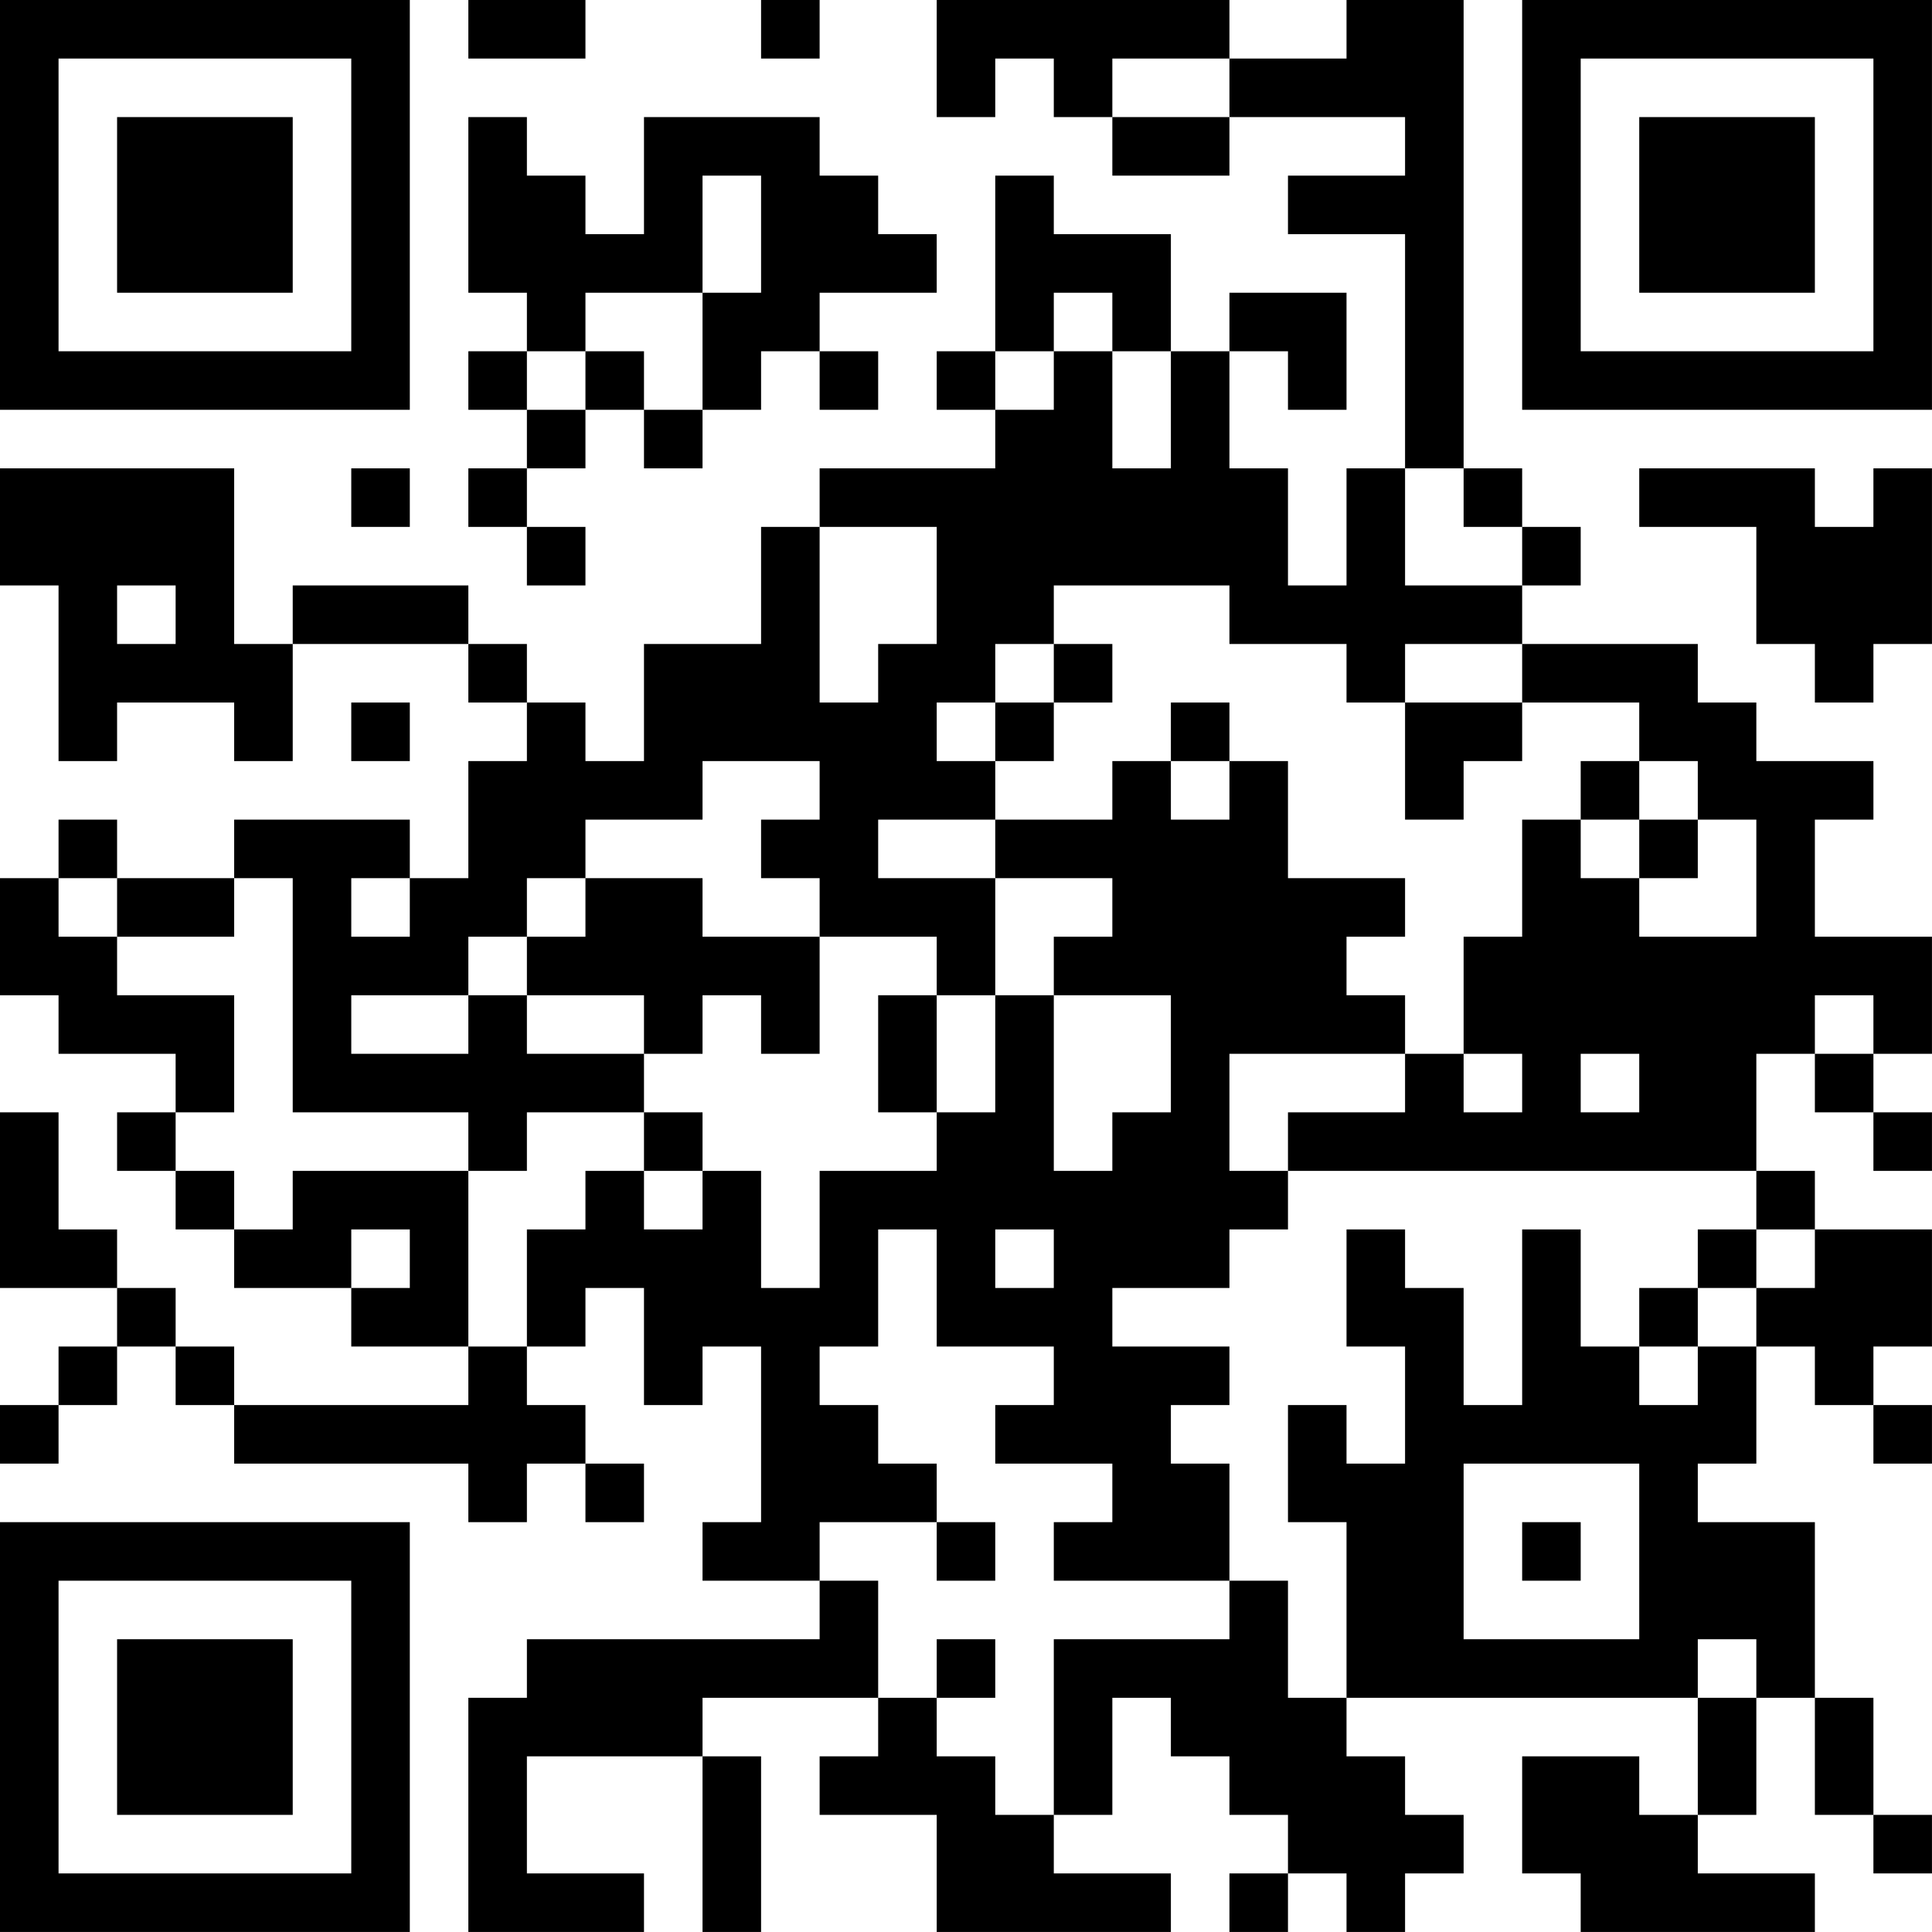 <?xml version="1.0" encoding="UTF-8"?>
<svg xmlns="http://www.w3.org/2000/svg" version="1.1" width="400" height="400" viewBox="0 0 400 400"><rect x="0" y="0" width="400" height="400" fill="#ffffff"/><g transform="scale(12.121)"><g transform="translate(0,0)"><path fill-rule="evenodd" d="M8 0L8 1L10 1L10 0ZM13 0L13 1L14 1L14 0ZM16 0L16 2L17 2L17 1L18 1L18 2L19 2L19 3L21 3L21 2L24 2L24 3L22 3L22 4L24 4L24 8L23 8L23 10L22 10L22 8L21 8L21 6L22 6L22 7L23 7L23 5L21 5L21 6L20 6L20 4L18 4L18 3L17 3L17 6L16 6L16 7L17 7L17 8L14 8L14 9L13 9L13 11L11 11L11 13L10 13L10 12L9 12L9 11L8 11L8 10L5 10L5 11L4 11L4 8L0 8L0 10L1 10L1 13L2 13L2 12L4 12L4 13L5 13L5 11L8 11L8 12L9 12L9 13L8 13L8 15L7 15L7 14L4 14L4 15L2 15L2 14L1 14L1 15L0 15L0 17L1 17L1 18L3 18L3 19L2 19L2 20L3 20L3 21L4 21L4 22L6 22L6 23L8 23L8 24L4 24L4 23L3 23L3 22L2 22L2 21L1 21L1 19L0 19L0 22L2 22L2 23L1 23L1 24L0 24L0 25L1 25L1 24L2 24L2 23L3 23L3 24L4 24L4 25L8 25L8 26L9 26L9 25L10 25L10 26L11 26L11 25L10 25L10 24L9 24L9 23L10 23L10 22L11 22L11 24L12 24L12 23L13 23L13 26L12 26L12 27L14 27L14 28L9 28L9 29L8 29L8 33L11 33L11 32L9 32L9 30L12 30L12 33L13 33L13 30L12 30L12 29L15 29L15 30L14 30L14 31L16 31L16 33L20 33L20 32L18 32L18 31L19 31L19 29L20 29L20 30L21 30L21 31L22 31L22 32L21 32L21 33L22 33L22 32L23 32L23 33L24 33L24 32L25 32L25 31L24 31L24 30L23 30L23 29L29 29L29 31L28 31L28 30L26 30L26 32L27 32L27 33L31 33L31 32L29 32L29 31L30 31L30 29L31 29L31 31L32 31L32 32L33 32L33 31L32 31L32 29L31 29L31 26L29 26L29 25L30 25L30 23L31 23L31 24L32 24L32 25L33 25L33 24L32 24L32 23L33 23L33 21L31 21L31 20L30 20L30 18L31 18L31 19L32 19L32 20L33 20L33 19L32 19L32 18L33 18L33 16L31 16L31 14L32 14L32 13L30 13L30 12L29 12L29 11L26 11L26 10L27 10L27 9L26 9L26 8L25 8L25 0L23 0L23 1L21 1L21 0ZM19 1L19 2L21 2L21 1ZM8 2L8 5L9 5L9 6L8 6L8 7L9 7L9 8L8 8L8 9L9 9L9 10L10 10L10 9L9 9L9 8L10 8L10 7L11 7L11 8L12 8L12 7L13 7L13 6L14 6L14 7L15 7L15 6L14 6L14 5L16 5L16 4L15 4L15 3L14 3L14 2L11 2L11 4L10 4L10 3L9 3L9 2ZM12 3L12 5L10 5L10 6L9 6L9 7L10 7L10 6L11 6L11 7L12 7L12 5L13 5L13 3ZM18 5L18 6L17 6L17 7L18 7L18 6L19 6L19 8L20 8L20 6L19 6L19 5ZM6 8L6 9L7 9L7 8ZM24 8L24 10L26 10L26 9L25 9L25 8ZM28 8L28 9L30 9L30 11L31 11L31 12L32 12L32 11L33 11L33 8L32 8L32 9L31 9L31 8ZM14 9L14 12L15 12L15 11L16 11L16 9ZM2 10L2 11L3 11L3 10ZM18 10L18 11L17 11L17 12L16 12L16 13L17 13L17 14L15 14L15 15L17 15L17 17L16 17L16 16L14 16L14 15L13 15L13 14L14 14L14 13L12 13L12 14L10 14L10 15L9 15L9 16L8 16L8 17L6 17L6 18L8 18L8 17L9 17L9 18L11 18L11 19L9 19L9 20L8 20L8 19L5 19L5 15L4 15L4 16L2 16L2 15L1 15L1 16L2 16L2 17L4 17L4 19L3 19L3 20L4 20L4 21L5 21L5 20L8 20L8 23L9 23L9 21L10 21L10 20L11 20L11 21L12 21L12 20L13 20L13 22L14 22L14 20L16 20L16 19L17 19L17 17L18 17L18 20L19 20L19 19L20 19L20 17L18 17L18 16L19 16L19 15L17 15L17 14L19 14L19 13L20 13L20 14L21 14L21 13L22 13L22 15L24 15L24 16L23 16L23 17L24 17L24 18L21 18L21 20L22 20L22 21L21 21L21 22L19 22L19 23L21 23L21 24L20 24L20 25L21 25L21 27L18 27L18 26L19 26L19 25L17 25L17 24L18 24L18 23L16 23L16 21L15 21L15 23L14 23L14 24L15 24L15 25L16 25L16 26L14 26L14 27L15 27L15 29L16 29L16 30L17 30L17 31L18 31L18 28L21 28L21 27L22 27L22 29L23 29L23 26L22 26L22 24L23 24L23 25L24 25L24 23L23 23L23 21L24 21L24 22L25 22L25 24L26 24L26 21L27 21L27 23L28 23L28 24L29 24L29 23L30 23L30 22L31 22L31 21L30 21L30 20L22 20L22 19L24 19L24 18L25 18L25 19L26 19L26 18L25 18L25 16L26 16L26 14L27 14L27 15L28 15L28 16L30 16L30 14L29 14L29 13L28 13L28 12L26 12L26 11L24 11L24 12L23 12L23 11L21 11L21 10ZM18 11L18 12L17 12L17 13L18 13L18 12L19 12L19 11ZM6 12L6 13L7 13L7 12ZM20 12L20 13L21 13L21 12ZM24 12L24 14L25 14L25 13L26 13L26 12ZM27 13L27 14L28 14L28 15L29 15L29 14L28 14L28 13ZM6 15L6 16L7 16L7 15ZM10 15L10 16L9 16L9 17L11 17L11 18L12 18L12 17L13 17L13 18L14 18L14 16L12 16L12 15ZM15 17L15 19L16 19L16 17ZM31 17L31 18L32 18L32 17ZM27 18L27 19L28 19L28 18ZM11 19L11 20L12 20L12 19ZM6 21L6 22L7 22L7 21ZM17 21L17 22L18 22L18 21ZM29 21L29 22L28 22L28 23L29 23L29 22L30 22L30 21ZM25 25L25 28L28 28L28 25ZM16 26L16 27L17 27L17 26ZM26 26L26 27L27 27L27 26ZM16 28L16 29L17 29L17 28ZM29 28L29 29L30 29L30 28ZM0 0L0 7L7 7L7 0ZM1 1L1 6L6 6L6 1ZM2 2L2 5L5 5L5 2ZM26 0L26 7L33 7L33 0ZM27 1L27 6L32 6L32 1ZM28 2L28 5L31 5L31 2ZM0 26L0 33L7 33L7 26ZM1 27L1 32L6 32L6 27ZM2 28L2 31L5 31L5 28Z" fill="#000000"/></g></g></svg>
